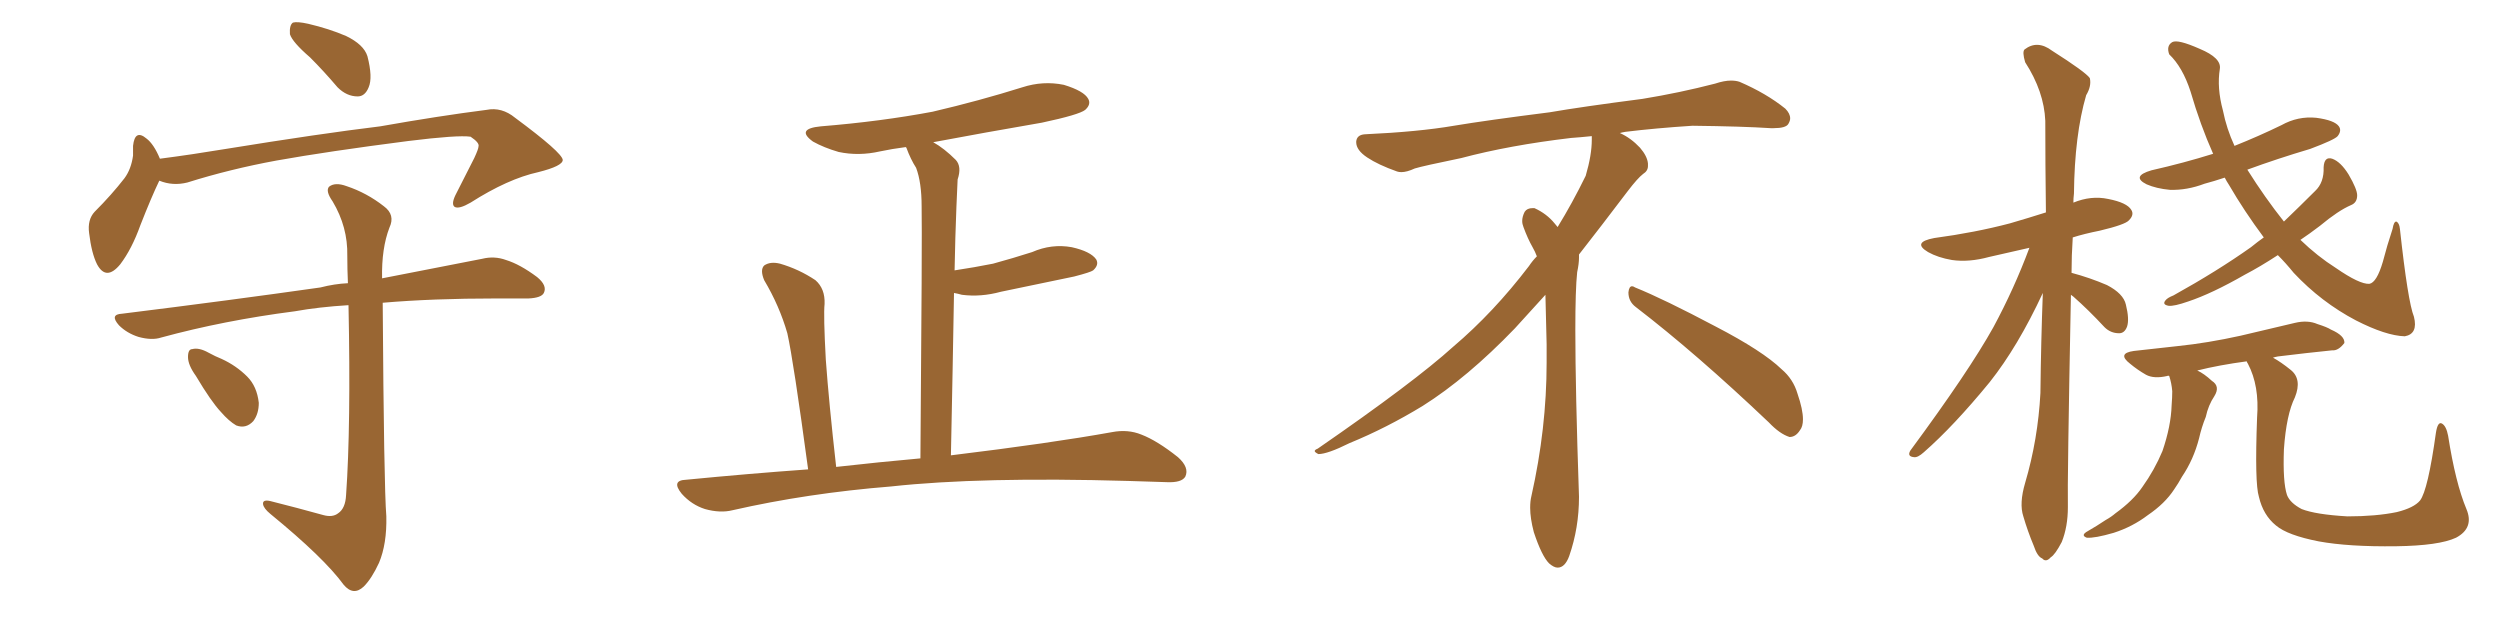 <svg xmlns="http://www.w3.org/2000/svg" xmlns:xlink="http://www.w3.org/1999/xlink" width="600" height="150"><path fill="#996633" padding="10" d="M74.41 13.77L74.41 13.77Q70.17 10.11 69.58 8.20L69.58 8.20Q69.43 6.01 70.31 5.42L70.31 5.42Q71.34 5.13 73.97 5.71L73.97 5.71Q78.96 6.88 83.06 8.64L83.06 8.64Q87.30 10.69 88.18 13.48L88.18 13.48Q89.50 18.60 88.48 20.95L88.48 20.95Q87.60 23.14 85.84 23.14L85.84 23.14Q83.20 23.14 81.01 20.95L81.01 20.95Q77.64 16.99 74.41 13.77ZM38.23 43.36L38.23 43.36Q36.33 47.31 33.69 54.05L33.69 54.05Q31.64 59.77 28.86 63.43L28.86 63.43Q25.49 67.53 23.29 63.43L23.29 63.43Q21.97 60.79 21.39 55.96L21.39 55.96Q20.95 52.73 22.71 50.83L22.71 50.83Q26.81 46.73 29.88 42.77L29.88 42.77Q31.49 40.58 31.93 37.35L31.93 37.35Q31.93 36.04 31.93 35.01L31.93 35.01Q32.37 30.91 35.16 33.25L35.16 33.25Q36.91 34.57 38.38 38.09L38.38 38.09Q46.29 37.06 54.20 35.74L54.20 35.74Q76.76 32.08 91.26 30.32L91.26 30.32Q105.32 27.83 116.75 26.37L116.75 26.37Q120.41 25.63 123.63 28.27L123.63 28.27Q134.91 36.62 135.06 38.38L135.06 38.38Q135.06 39.84 129.20 41.31L129.20 41.31Q121.88 42.92 112.94 48.63L112.94 48.63Q110.16 50.24 109.13 49.66L109.13 49.66Q108.25 49.07 109.28 46.88L109.28 46.88Q111.62 42.33 113.82 37.94L113.82 37.94Q114.84 35.74 114.84 35.16L114.84 35.16Q115.14 34.28 112.94 32.81L112.94 32.81Q109.86 32.37 98.00 33.84L98.00 33.84Q78.66 36.33 66.36 38.53L66.36 38.53Q55.22 40.58 44.97 43.80L44.97 43.80Q41.46 44.68 38.23 43.36ZM77.64 123.63L77.64 123.63Q79.83 124.22 81.15 123.19L81.15 123.19Q82.91 122.02 83.06 118.80L83.06 118.80Q84.23 102.25 83.64 73.24L83.64 73.24Q76.46 73.68 70.75 74.71L70.75 74.71Q53.76 76.90 38.67 81.01L38.67 81.01Q36.47 81.74 33.25 80.86L33.25 80.86Q30.47 79.98 28.56 78.08L28.56 78.08Q26.22 75.44 29.30 75.29L29.30 75.29Q55.22 72.07 76.90 68.99L76.90 68.99Q80.27 68.12 83.50 67.97L83.50 67.97Q83.35 64.60 83.35 61.38L83.35 61.38Q83.50 54.49 79.83 48.34L79.83 48.34Q78.08 45.85 78.96 44.82L78.96 44.82Q80.42 43.65 83.20 44.68L83.20 44.68Q88.04 46.29 92.14 49.51L92.14 49.51Q94.92 51.56 93.46 54.64L93.46 54.64Q91.55 59.62 91.70 66.80L91.70 66.80Q106.05 64.01 115.72 62.11L115.72 62.11Q118.65 61.38 121.44 62.40L121.44 62.40Q124.80 63.43 128.91 66.50L128.91 66.50Q131.40 68.55 130.52 70.31L130.52 70.31Q129.93 71.48 126.86 71.63L126.86 71.63Q123.19 71.63 119.09 71.63L119.09 71.63Q103.86 71.63 91.85 72.66L91.85 72.66Q92.14 116.75 92.72 123.93L92.72 123.93Q92.87 130.52 90.97 135.06L90.97 135.06Q89.21 138.87 87.30 140.77L87.30 140.77Q84.81 143.12 82.47 140.33L82.47 140.33Q77.78 133.89 64.89 123.34L64.89 123.34Q63.28 122.02 63.13 121.00L63.13 121.00Q62.99 119.82 64.89 120.26L64.89 120.26Q71.34 121.88 77.64 123.63ZM47.02 90.23L47.02 90.23L47.02 90.23Q45.12 87.60 45.12 85.69L45.12 85.69Q45.12 83.79 46.14 83.79L46.14 83.79Q47.75 83.35 50.10 84.67L50.10 84.67Q51.71 85.55 53.17 86.13L53.17 86.13Q56.69 87.74 59.33 90.38L59.33 90.38Q61.67 92.72 62.11 96.68L62.11 96.68Q62.11 99.32 60.79 101.07L60.79 101.07Q59.03 102.98 56.69 102.10L56.69 102.10Q54.93 101.07 53.03 98.88L53.03 98.88Q50.68 96.39 47.02 90.23ZM193.95 112.65L193.95 112.65L193.95 112.65Q190.43 86.57 188.96 79.98L188.96 79.98Q187.06 73.39 183.40 67.24L183.40 67.24Q182.37 64.75 183.40 63.72L183.40 63.72Q184.86 62.70 187.21 63.28L187.21 63.28Q191.75 64.60 195.70 67.24L195.70 67.24Q198.05 69.29 197.90 72.95L197.90 72.95Q197.61 75.59 198.19 86.28L198.19 86.28Q198.93 96.53 200.68 112.06L200.68 112.06Q211.08 110.89 220.90 110.01L220.90 110.01Q221.34 56.10 221.19 49.51L221.19 49.51Q221.19 43.80 219.87 40.28L219.87 40.28Q218.55 38.23 217.53 35.45L217.53 35.45Q217.38 35.30 217.38 35.30L217.38 35.30Q214.01 35.74 211.23 36.33L211.23 36.33Q206.10 37.50 201.27 36.47L201.27 36.47Q197.75 35.45 195.12 33.98L195.12 33.98Q190.87 30.91 197.02 30.32L197.02 30.32Q211.38 29.15 223.83 26.81L223.83 26.81Q235.11 24.17 245.36 20.95L245.36 20.95Q250.34 19.34 255.32 20.36L255.32 20.36Q260.16 21.83 261.18 23.73L261.18 23.73Q261.91 25.05 260.45 26.37L260.45 26.37Q258.98 27.54 250.05 29.44L250.05 29.44Q236.43 31.79 223.97 34.13L223.97 34.13Q226.61 35.60 229.39 38.38L229.39 38.38Q230.86 39.99 229.83 43.07L229.83 43.07Q229.69 46.00 229.54 49.66L229.54 49.66Q229.25 56.84 229.10 64.89L229.10 64.89Q233.94 64.16 238.33 63.28L238.33 63.28Q243.16 61.96 247.71 60.50L247.71 60.50Q252.39 58.45 257.23 59.33L257.23 59.33Q261.77 60.35 263.09 62.26L263.09 62.26Q263.82 63.57 262.35 64.89L262.35 64.89Q261.77 65.33 257.81 66.36L257.81 66.36Q248.73 68.26 240.23 70.02L240.23 70.02Q235.40 71.34 230.86 70.75L230.86 70.75Q229.83 70.46 228.96 70.31L228.96 70.31Q228.66 88.18 228.22 109.28L228.22 109.28Q252.25 106.35 266.89 103.71L266.89 103.71Q270.70 102.98 273.93 104.30L273.93 104.30Q277.73 105.76 282.71 109.72L282.71 109.72Q285.50 112.21 284.47 114.40L284.47 114.40Q283.59 115.87 280.08 115.72L280.08 115.72Q275.68 115.58 270.85 115.43L270.85 115.43Q235.40 114.40 213.87 116.75L213.87 116.75Q193.80 118.36 175.78 122.46L175.78 122.46Q172.85 123.19 169.19 122.17L169.19 122.17Q165.97 121.14 163.62 118.51L163.62 118.51Q160.99 115.28 164.65 115.14L164.65 115.14Q179.74 113.67 193.95 112.65ZM392.58 73.68L392.58 73.68Q390.82 72.36 390.82 70.17L390.82 70.17Q390.97 68.70 391.70 68.70L391.70 68.70Q391.99 68.70 392.43 68.99L392.43 68.99Q399.32 71.78 411.77 78.37L411.77 78.37Q423.05 84.23 427.59 88.62L427.59 88.62Q430.37 90.97 431.40 94.48L431.40 94.48Q432.71 98.29 432.71 100.63L432.71 100.63Q432.71 102.39 431.98 103.27L431.98 103.27Q430.96 104.88 429.49 104.88L429.49 104.88Q427.15 104.15 424.51 101.37L424.51 101.37Q407.08 84.81 392.58 73.68ZM382.03 33.54L382.03 33.54L382.03 32.67Q379.25 32.96 377.05 33.11L377.05 33.11Q362.26 34.86 350.68 37.94L350.68 37.94Q341.46 39.84 339.55 40.43L339.55 40.43Q337.65 41.31 336.33 41.31L336.33 41.31Q335.74 41.31 335.30 41.16L335.30 41.16Q330.76 39.55 328.13 37.79L328.13 37.79Q325.49 36.04 325.49 34.13L325.49 34.13L325.49 33.98Q325.63 32.37 327.54 32.23L327.54 32.23Q340.43 31.64 348.93 30.18L348.93 30.18Q356.84 28.86 371.92 26.95L371.92 26.95Q379.54 25.63 394.19 23.73L394.19 23.73Q403.13 22.27 411.62 20.07L411.62 20.07Q413.82 19.34 415.43 19.34L415.43 19.34Q416.60 19.34 417.48 19.63L417.48 19.63Q423.93 22.41 428.47 26.07L428.47 26.07Q429.64 27.25 429.64 28.42L429.64 28.42Q429.64 29.00 429.20 29.74L429.20 29.74Q428.61 30.76 425.68 30.76L425.68 30.76L424.95 30.76Q418.21 30.32 406.20 30.18L406.20 30.18Q397.27 30.76 390.09 31.64L390.09 31.64Q389.21 31.79 388.77 31.93L388.77 31.93Q391.41 33.11 393.60 35.45L393.60 35.45Q395.36 37.50 395.51 39.26L395.51 39.26L395.51 39.84Q395.51 41.02 394.34 41.75L394.34 41.75Q393.02 42.77 390.67 45.85L390.67 45.85Q384.23 54.35 378.96 61.08L378.96 61.08L378.96 61.82Q378.96 63.28 378.52 65.33L378.52 65.33Q378.08 69.43 378.08 79.25L378.08 79.25Q378.08 93.46 378.96 119.24L378.96 119.24Q378.96 126.71 376.61 133.45L376.61 133.45Q375.59 136.23 373.83 136.23L373.83 136.23Q372.95 136.23 371.78 135.21L371.78 135.21Q370.02 133.45 368.12 127.73L368.12 127.73Q367.24 124.37 367.24 121.88L367.24 121.88Q367.24 120.26 367.53 119.09L367.53 119.09Q371.19 102.83 371.19 87.01L371.19 87.01L371.19 82.62Q371.04 76.61 370.90 70.75L370.90 70.75Q366.80 75.29 363.57 78.81L363.57 78.81Q352.15 90.67 341.46 97.41L341.46 97.41Q332.81 102.69 323.88 106.35L323.88 106.35Q318.60 108.98 316.41 108.98L316.41 108.98Q315.53 108.54 315.53 108.25L315.53 108.25Q315.53 107.96 316.26 107.67L316.26 107.67Q339.40 91.70 348.78 83.20L348.78 83.20Q358.45 75 366.94 63.87L366.94 63.87Q367.82 62.55 368.85 61.52L368.85 61.52Q368.41 60.35 367.82 59.33L367.82 59.33Q366.65 57.28 365.63 54.49L365.63 54.49Q365.33 53.76 365.33 53.03L365.33 53.03Q365.33 52.00 365.92 50.83L365.92 50.83Q366.50 49.95 367.82 49.95L367.82 49.95L368.26 49.95Q371.19 51.27 373.10 53.61L373.10 53.61Q373.39 53.91 373.83 54.49L373.83 54.49Q377.34 48.78 380.57 42.19L380.57 42.19Q382.03 37.21 382.03 33.54ZM497.02 70.75L497.02 70.75Q496.14 115.87 496.29 121.73L496.29 121.73Q496.29 126.42 494.82 130.08L494.82 130.08Q493.21 133.15 492.19 133.74L492.19 133.74Q491.02 135.06 490.14 134.03L490.14 134.03Q488.96 133.59 488.09 130.96L488.09 130.96Q486.62 127.44 485.60 123.93L485.60 123.93Q484.57 120.85 486.04 115.87L486.04 115.87Q489.11 105.47 489.70 94.34L489.70 94.34Q489.84 81.88 490.28 70.31L490.28 70.31Q484.28 83.20 477.54 91.70L477.54 91.70Q468.90 102.25 461.72 108.54L461.72 108.54Q460.25 109.86 459.38 109.72L459.38 109.72Q457.62 109.57 458.50 108.11L458.50 108.11Q472.56 89.06 478.42 78.52L478.42 78.52Q483.40 69.29 487.06 59.47L487.06 59.47Q481.79 60.64 477.39 61.67L477.39 61.67Q472.56 62.99 468.46 62.40L468.46 62.40Q465.09 61.82 462.74 60.50L462.74 60.50Q458.79 58.15 464.21 57.13L464.21 57.13Q474.02 55.81 482.37 53.61L482.37 53.61Q486.91 52.29 491.02 50.98L491.02 50.98Q490.87 39.26 490.87 29.00L490.87 29.00Q490.58 21.97 486.04 14.94L486.04 14.94Q485.30 12.45 485.89 11.87L485.89 11.87Q488.96 9.52 492.48 12.16L492.48 12.16Q500.54 17.29 501.56 18.75L501.56 18.75Q502.00 20.65 500.68 22.85L500.68 22.85Q497.90 32.37 497.75 46.44L497.75 46.44Q497.61 47.61 497.61 48.63L497.61 48.63Q501.86 46.88 505.96 47.75L505.96 47.75Q510.50 48.63 511.52 50.39L511.52 50.39Q512.26 51.56 510.94 52.88L510.94 52.88Q510.06 53.91 503.91 55.37L503.91 55.37Q500.24 56.10 497.46 56.98L497.46 56.98Q497.17 61.38 497.17 65.48L497.17 65.48Q501.56 66.65 505.66 68.41L505.66 68.41Q509.62 70.46 510.21 73.10L510.21 73.10Q511.08 76.61 510.50 78.37L510.50 78.37Q509.91 79.98 508.59 79.98L508.59 79.98Q506.54 79.98 505.08 78.52L505.08 78.52Q501.27 74.41 497.61 71.19L497.61 71.19Q497.17 70.90 497.02 70.75ZM546.68 61.23L546.68 61.23Q542.43 64.01 538.77 65.92L538.77 65.92Q530.86 70.46 525.15 72.36L525.15 72.36Q521.78 73.54 520.46 73.39L520.46 73.39Q518.85 73.10 519.73 72.07L519.73 72.07Q520.17 71.48 521.63 70.90L521.63 70.90Q532.18 65.04 540.23 59.33L540.23 59.33Q541.85 58.01 543.31 56.98L543.31 56.98Q538.62 50.68 534.96 44.38L534.96 44.38Q534.38 43.51 533.94 42.63L533.94 42.63Q531.30 43.51 529.10 44.09L529.10 44.09Q524.85 45.70 520.75 45.56L520.75 45.56Q517.53 45.26 515.19 44.24L515.19 44.24Q511.38 42.33 516.36 40.87L516.36 40.87Q524.12 39.11 531.15 36.91L531.15 36.91Q528.08 30.03 525.73 21.97L525.73 21.97Q523.83 16.11 520.61 13.04L520.61 13.04Q519.87 10.99 521.34 10.11L521.34 10.11Q522.66 9.38 527.93 11.72L527.93 11.72Q533.20 13.92 532.76 16.55L532.76 16.55Q532.03 21.09 533.50 26.51L533.50 26.51Q534.38 30.91 536.28 35.01L536.28 35.01Q542.14 32.67 547.56 30.03L547.56 30.03Q551.51 27.83 555.91 28.27L555.91 28.27Q560.30 28.86 561.33 30.32L561.33 30.32Q562.06 31.35 561.04 32.67L561.04 32.67Q560.30 33.54 554.44 35.74L554.44 35.74Q546.53 38.09 539.36 40.72L539.36 40.72Q543.60 47.46 548.14 53.17L548.14 53.17Q551.95 49.51 555.62 45.85L555.62 45.85Q557.81 43.80 557.67 40.14L557.67 40.14Q557.81 37.50 559.72 38.09L559.72 38.09Q561.77 38.82 563.67 41.89L563.67 41.89Q565.72 45.41 565.72 46.88L565.72 46.88Q565.72 48.63 564.26 49.22L564.26 49.22Q561.18 50.54 556.79 54.20L556.79 54.20Q554.30 56.10 552.10 57.57L552.10 57.57Q556.20 61.52 560.60 64.31L560.60 64.31Q566.31 68.26 568.65 68.12L568.65 68.12Q570.41 67.82 571.88 62.84L571.88 62.84Q572.90 58.89 574.22 54.93L574.22 54.93Q574.51 53.17 575.10 53.17L575.10 53.17Q575.83 53.47 575.98 54.93L575.98 54.93Q577.88 72.36 579.35 76.03L579.35 76.03Q580.37 80.13 577.15 80.71L577.15 80.71Q572.61 80.57 565.43 76.90L565.43 76.90Q557.08 72.51 550.49 65.48L550.49 65.48Q548.58 63.13 546.68 61.23ZM545.51 85.84L545.51 85.84L545.51 85.84Q547.41 86.87 549.76 88.77L549.76 88.77Q552.54 90.97 550.78 95.36L550.78 95.36Q548.73 99.46 548.14 107.81L548.14 107.81Q547.85 115.72 548.88 118.80L548.88 118.80Q549.61 120.70 552.39 122.17L552.39 122.17Q555.76 123.49 563.38 123.93L563.38 123.93Q570.26 123.93 575.24 122.90L575.24 122.90Q579.35 121.88 580.81 120.12L580.81 120.12Q582.71 117.63 584.62 103.86L584.62 103.86Q585.06 101.07 586.08 101.66L586.08 101.66Q587.11 102.25 587.55 104.59L587.55 104.59Q589.31 115.87 591.94 122.17L591.94 122.17Q593.85 126.71 589.45 129.05L589.45 129.05Q585.35 130.96 575.10 131.10L575.10 131.10Q563.67 131.25 556.49 129.93L556.49 129.93Q549.02 128.47 546.24 126.12L546.24 126.12Q543.16 123.63 542.14 119.24L542.14 119.24Q541.11 116.02 541.70 100.20L541.70 100.20Q542.29 92.58 539.50 87.30L539.50 87.30Q539.21 86.87 539.21 86.72L539.21 86.72Q532.62 87.60 527.34 88.92L527.34 88.92Q528.96 89.65 530.86 91.41L530.86 91.41Q532.91 92.72 531.45 95.07L531.45 95.07Q529.98 97.27 529.39 100.05L529.39 100.05Q528.37 102.54 527.78 105.18L527.78 105.18Q526.46 110.30 523.68 114.40L523.68 114.40Q522.80 116.02 521.78 117.48L521.78 117.48Q519.58 120.85 515.48 123.63L515.48 123.63Q511.82 126.42 507.28 127.88L507.28 127.88Q502.73 129.20 500.83 129.05L500.83 129.05Q499.22 128.47 501.12 127.44L501.12 127.44Q503.17 126.27 505.37 124.80L505.37 124.80Q506.69 124.07 507.71 123.19L507.71 123.19Q511.96 120.12 514.16 116.89L514.16 116.89Q517.09 112.79 518.99 108.25L518.99 108.25Q521.04 102.25 521.19 97.27L521.19 97.27Q521.34 95.36 521.34 93.90L521.34 93.90Q521.19 91.99 520.61 90.23L520.61 90.23Q520.31 90.09 520.17 90.23L520.17 90.23Q516.94 90.97 515.04 89.94L515.04 89.94Q512.99 88.77 511.23 87.30L511.23 87.30Q508.01 84.81 512.11 84.23L512.11 84.23Q517.68 83.64 522.66 83.06L522.66 83.06Q529.83 82.32 537.74 80.57L537.74 80.57Q544.48 78.96 550.78 77.49L550.78 77.49Q553.86 76.76 556.20 77.78L556.20 77.78Q558.54 78.52 559.42 79.10L559.42 79.10Q562.79 80.57 562.65 82.32L562.65 82.32Q561.18 84.23 559.72 84.08L559.72 84.08Q553.86 84.67 546.68 85.55L546.68 85.55Q545.95 85.69 545.51 85.84Z"/></svg>